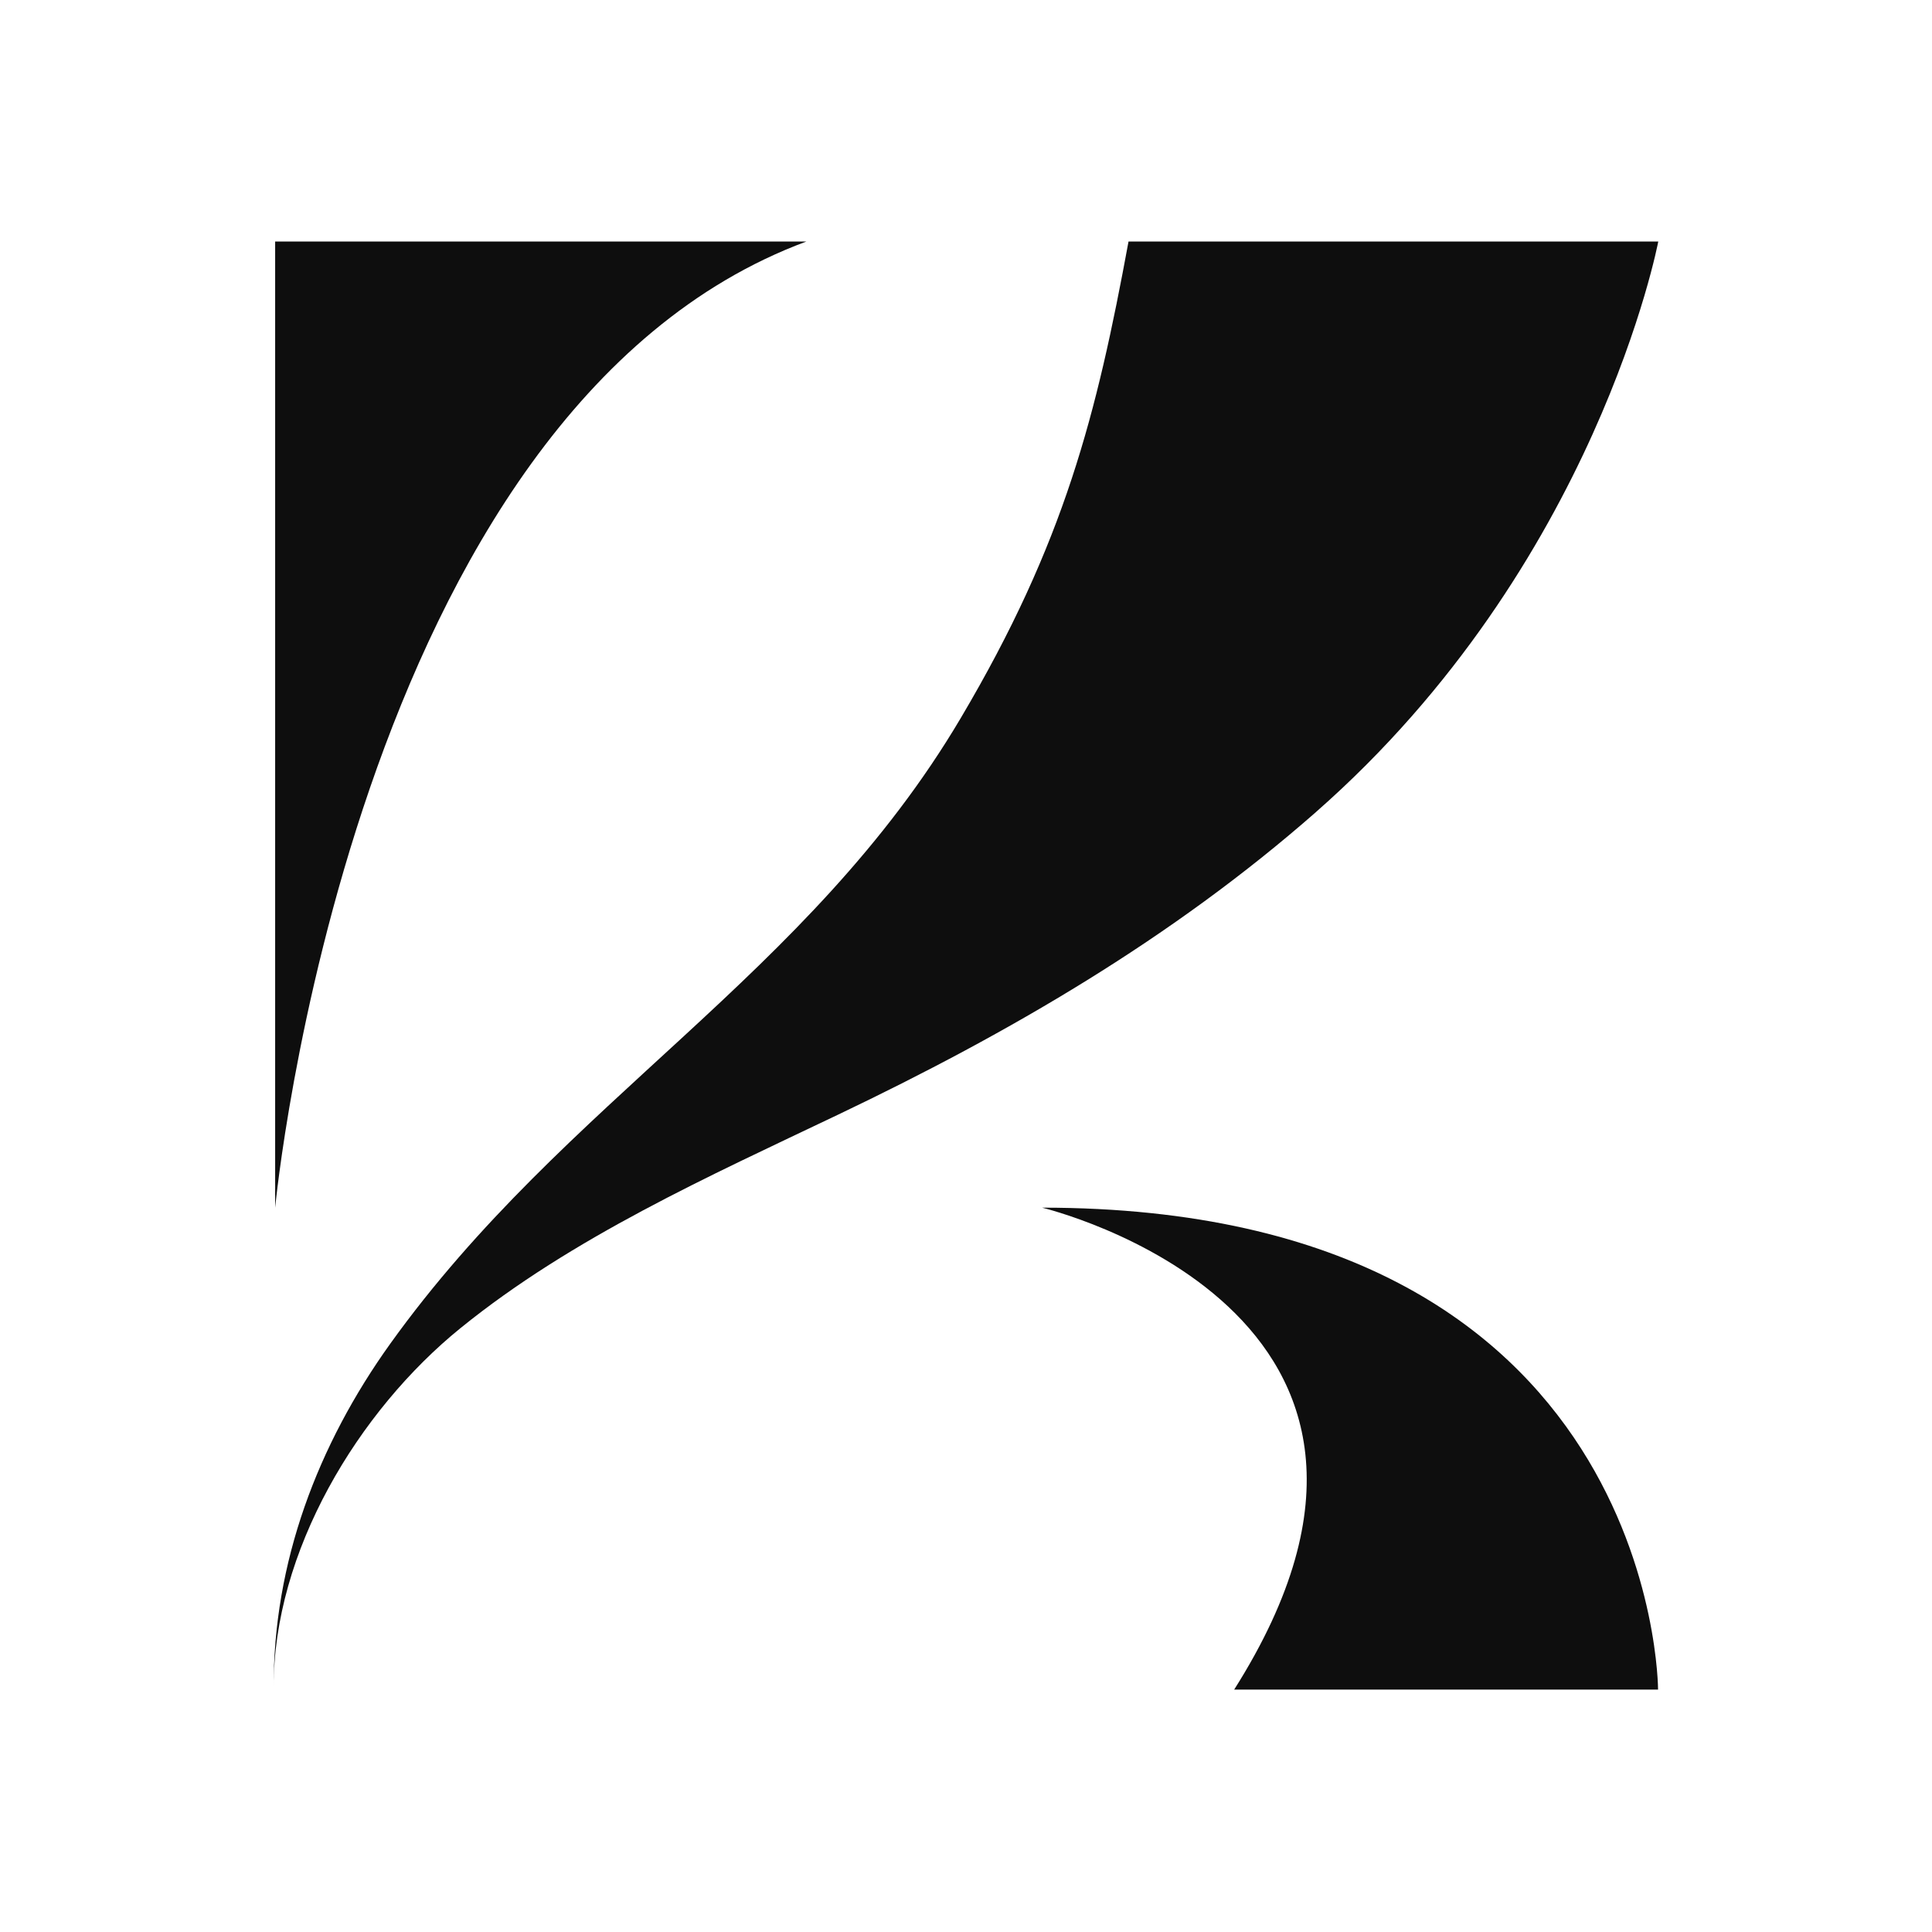 <svg xmlns="http://www.w3.org/2000/svg" version="1.1" xmlns:xlink="http://www.w3.org/1999/xlink" width="120" height="120"><svg width="120" height="120" viewBox="0 0 120 120" fill="none" xmlns="http://www.w3.org/2000/svg">
<g clip-path="url(#clip0_4770_37316)">
<path d="M81.747 50.43C72.797 58.292 62.647 64.179 52.056 69.233C44.051 73.053 35.554 76.861 28.616 82.48C22.252 87.635 16.957 96.385 16.999 104.842C16.96 97.045 19.744 89.729 24.242 83.457C35.113 68.301 50.19 60.629 59.676 44.597C66.134 33.686 68.112 25.756 70.095 15H102.998C102.998 15 99.208 35.091 81.745 50.43H81.747Z" fill="#0E0E0E"></path>
<path d="M50.089 15H17.09V75.01C17.09 75.01 21.795 25.484 50.089 15Z" fill="#0E0E0E"></path>
<path d="M64.725 75.01C64.725 75.01 91.561 81.402 76.656 104.945H102.985C102.985 104.945 103 75.01 64.725 75.01Z" fill="#0E0E0E"></path>
</g>
<defs>
<clipPath id="SvgjsClipPath1031">
<rect width="86" height="89.945" fill="white" transform="translate(17 15)"></rect>
</clipPath>
</defs>
</svg><style>@media (prefers-color-scheme: light) { :root { filter: contrast(1) brightness(1); } }
@media (prefers-color-scheme: dark) { :root { filter: none; } }
</style></svg>